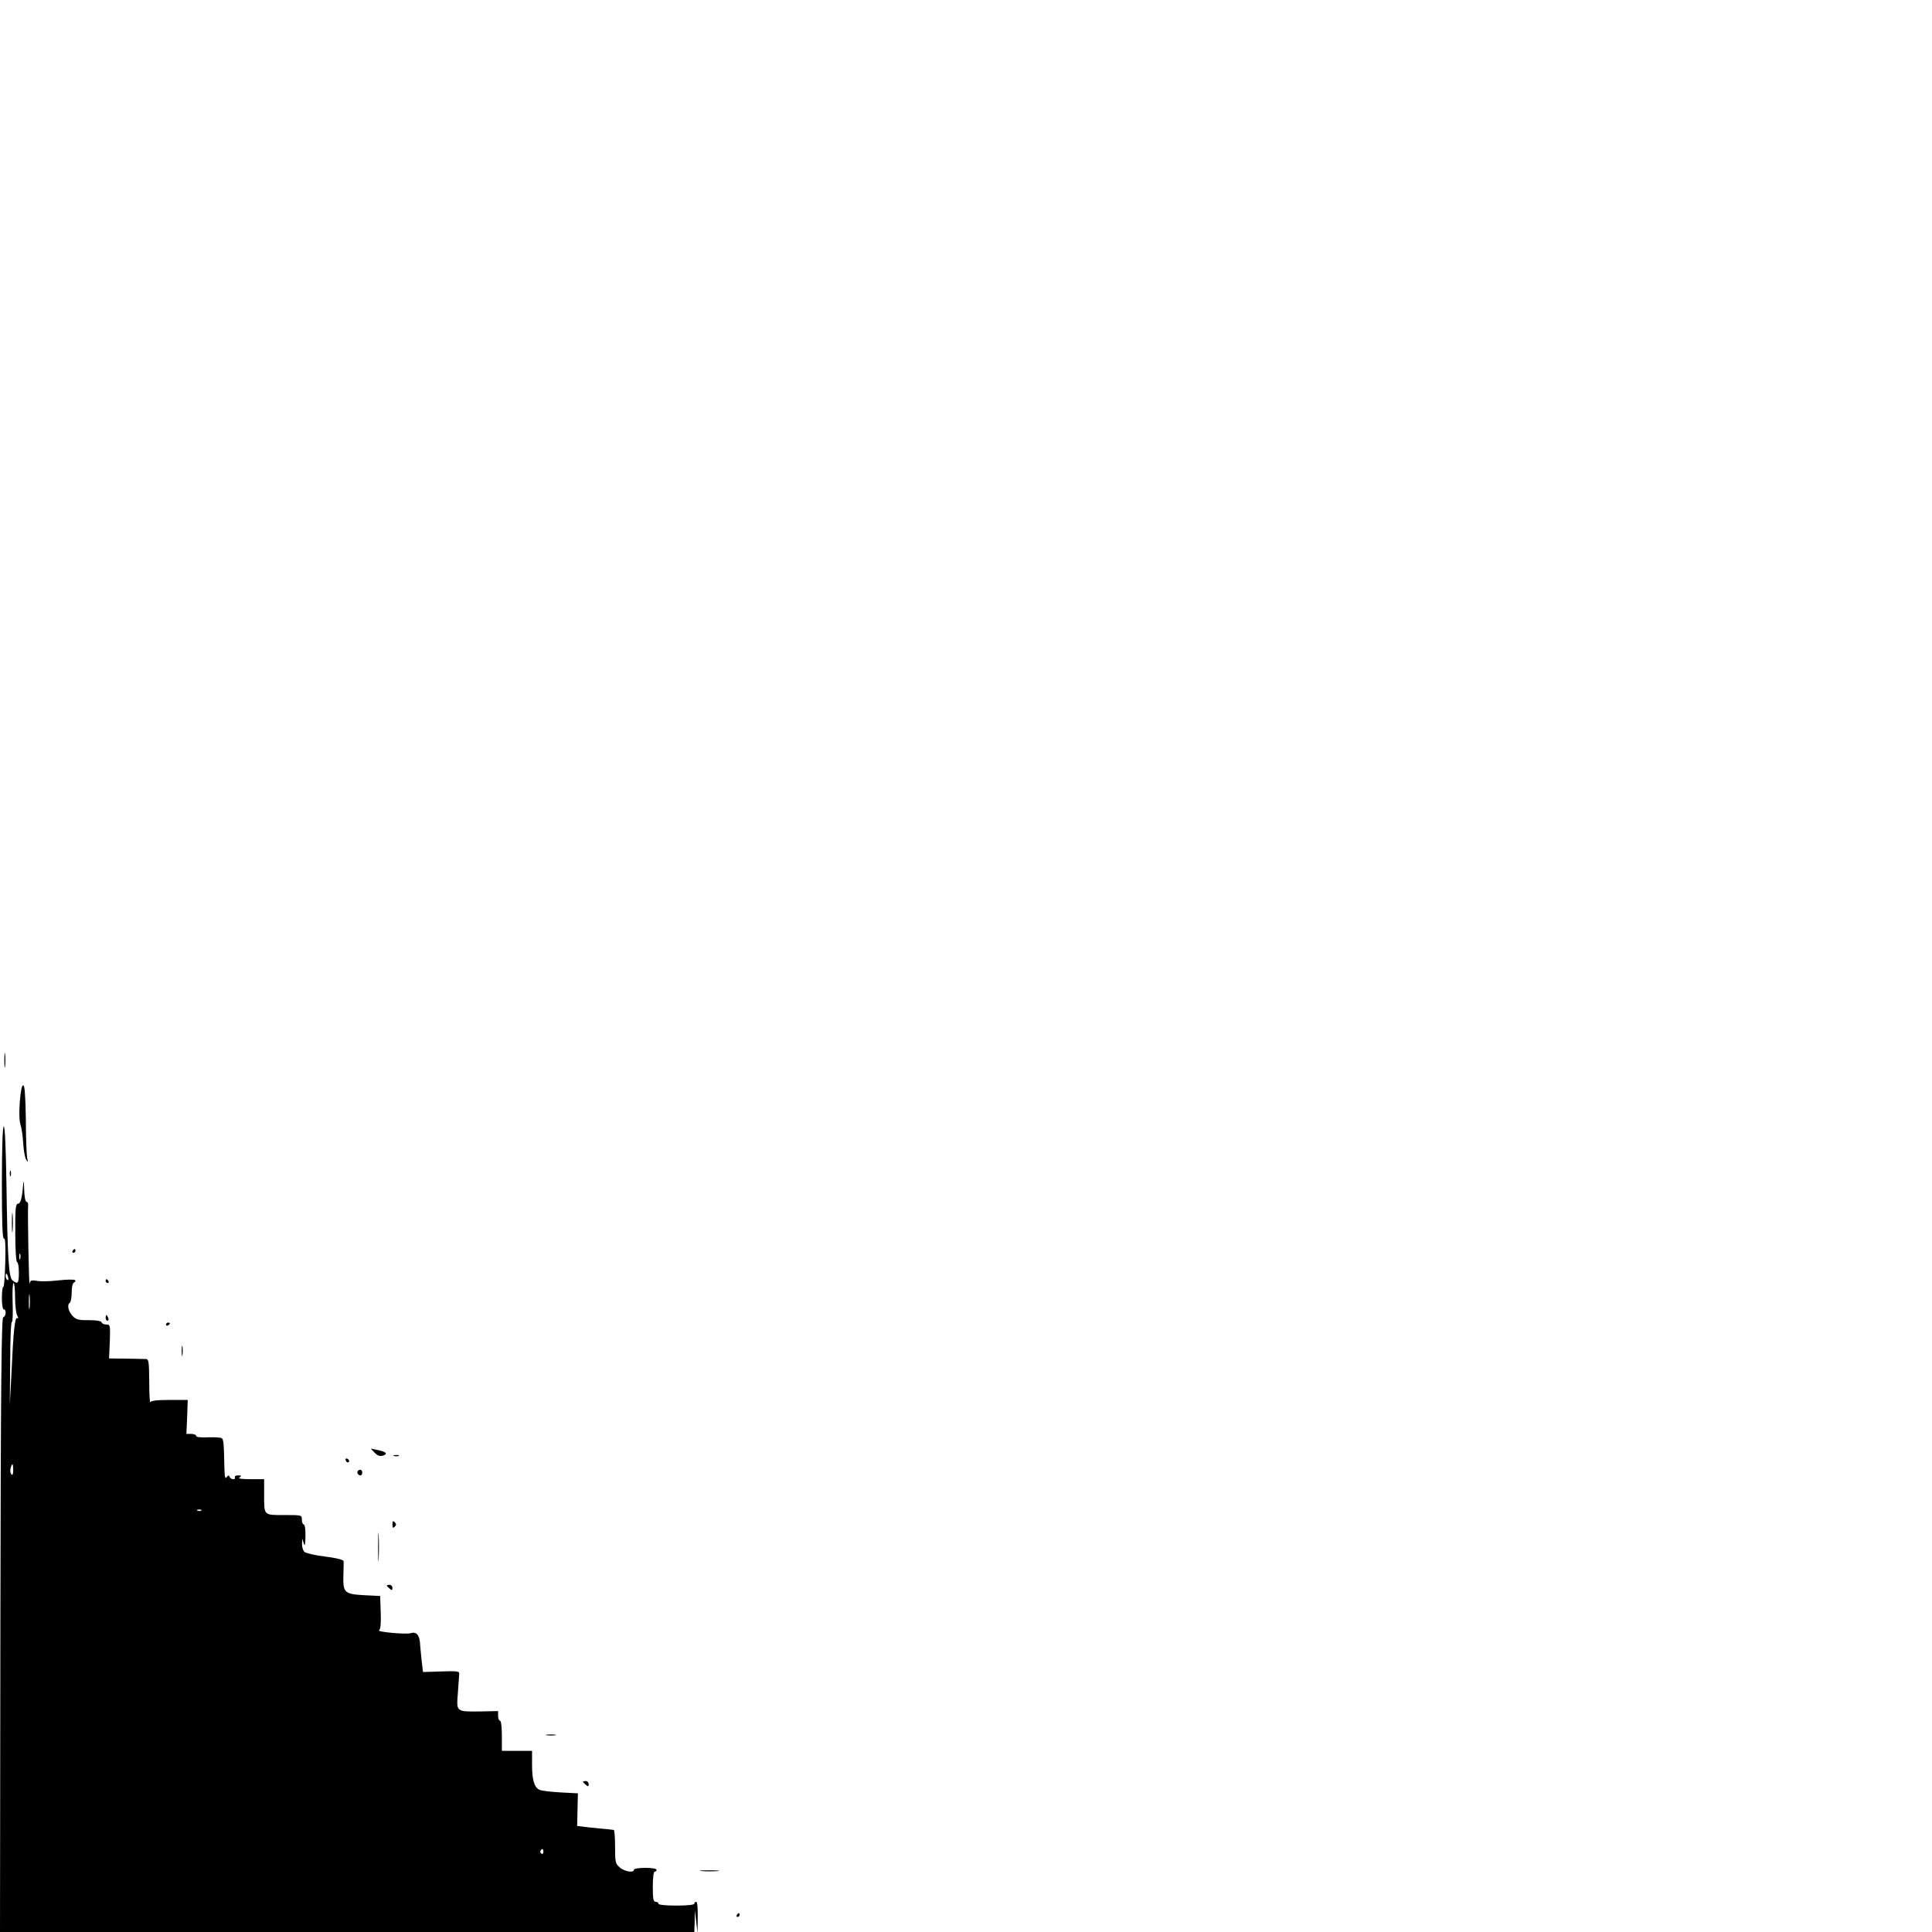 <?xml version="1.0" standalone="no"?>
<!DOCTYPE svg PUBLIC "-//W3C//DTD SVG 20010904//EN"
 "http://www.w3.org/TR/2001/REC-SVG-20010904/DTD/svg10.dtd">
<svg version="1.0" xmlns="http://www.w3.org/2000/svg"
 width="1024pt" height="1024pt" viewBox="0 0 1024 1024"
 preserveAspectRatio="xMidYMid meet">

<g transform="translate(0,1024) scale(0.1,-0.1)"
fill="#000000" stroke="none">
<path d="M23 4620 c0 -36 2 -50 4 -32 2 17 2 47 0 65 -2 17 -4 3 -4 -33z"/>
<path d="M105 4401 c-4 -57 -3 -102 4 -123 6 -18 12 -62 14 -98 2 -36 9 -74
15 -85 11 -18 12 -17 6 7 -3 15 -7 107 -7 204 -2 123 -6 179 -13 181 -8 3 -14
-26 -19 -86z"/>
<path d="M10 3969 c0 -209 3 -298 11 -294 7 5 9 -33 7 -124 -2 -72 -6 -131
-10 -131 -5 0 -8 -27 -8 -60 0 -33 4 -60 10 -60 15 0 12 -38 -3 -42 -9 -4 -13
-341 -15 -1631 l-2 -1627 1840 0 1840 0 2 58 1 57 7 -60 7 -60 1 83 c1 49 -2
82 -8 82 -5 0 -10 -4 -10 -10 0 -6 -38 -10 -95 -10 -57 0 -95 4 -95 10 0 6 -7
10 -15 10 -12 0 -15 16 -15 80 0 47 4 80 10 80 6 0 10 5 10 10 0 6 -27 10 -60
10 -33 0 -60 -4 -60 -10 0 -18 -49 -10 -75 12 -23 20 -25 28 -25 110 0 48 -3
89 -7 89 -5 1 -19 2 -33 4 -14 1 -56 5 -93 9 l-68 8 2 86 2 87 -94 5 c-52 3
-101 9 -110 14 -27 12 -39 53 -39 131 l0 75 -80 0 -80 0 0 80 c0 47 -4 80 -10
80 -5 0 -10 11 -10 25 l0 26 -92 -2 c-133 -1 -129 -4 -121 100 3 47 7 93 7
101 1 12 -15 14 -95 11 l-97 -3 -7 59 c-3 32 -8 75 -9 97 -4 42 -21 59 -49 50
-26 -8 -182 7 -168 15 8 5 11 36 9 95 l-3 87 -83 4 c-106 6 -114 13 -112 103
1 37 2 72 1 78 -1 7 -41 17 -98 24 -53 6 -102 18 -110 25 -7 8 -13 26 -12 42
l1 28 8 -25 c6 -19 8 -9 9 38 1 35 -3 62 -9 62 -5 0 -10 11 -10 25 0 25 0 25
-94 25 -110 0 -106 -4 -106 111 l0 79 -72 0 c-51 0 -68 3 -58 10 12 8 10 10
-8 10 -13 0 -20 -4 -17 -10 3 -5 0 -10 -9 -10 -8 0 -17 6 -19 13 -4 9 -8 8
-16 -3 -8 -11 -11 6 -12 65 -2 113 -4 133 -13 142 -4 4 -36 6 -72 5 -40 -2
-64 1 -64 7 0 6 -12 11 -26 11 l-26 0 4 90 3 90 -97 0 c-68 0 -98 -4 -101 -12
-3 -7 -6 42 -6 108 -1 109 -3 121 -18 121 -10 0 -58 1 -106 2 l-89 1 4 90 c3
87 2 90 -19 90 -12 0 -23 5 -25 12 -3 7 -28 11 -68 11 -52 -1 -67 3 -84 21
-24 24 -32 61 -16 71 5 3 10 28 10 55 0 30 5 50 13 53 6 2 9 8 5 12 -4 4 -43
4 -86 -1 -42 -5 -94 -7 -114 -3 -32 5 -38 3 -41 -15 -4 -20 -11 380 -8 417 1
9 -3 17 -8 17 -7 0 -12 28 -13 68 -1 40 -3 51 -5 27 -6 -77 -14 -105 -28 -105
-12 0 -15 -27 -14 -155 0 -88 4 -155 10 -155 5 0 9 -25 9 -55 0 -57 -5 -64
-33 -42 -21 15 -27 116 -33 520 -3 182 -8 297 -14 297 -6 0 -10 -113 -10 -301z
m97 -401 c-3 -7 -5 -2 -5 12 0 14 2 19 5 13 2 -7 2 -19 0 -25z m-64 -98 c3
-11 1 -18 -4 -14 -5 3 -9 12 -9 20 0 20 7 17 13 -6z m37 -106 c0 -41 5 -85 11
-96 7 -13 7 -18 1 -14 -13 8 -21 -65 -31 -289 l-9 -170 2 222 c0 121 4 219 9
216 4 -2 6 43 4 101 -2 58 0 106 5 106 4 0 8 -34 8 -76z m77 -56 c-2 -18 -4
-4 -4 32 0 36 2 50 4 33 2 -18 2 -48 0 -65z m-87 -860 c0 -21 -3 -29 -10 -22
-5 5 -7 19 -4 32 9 31 14 27 14 -10z m997 -214 c-3 -3 -12 -4 -19 -1 -8 3 -5
6 6 6 11 1 17 -2 13 -5z m1813 -1810 c0 -8 -5 -12 -10 -9 -6 4 -8 11 -5 16 9
14 15 11 15 -7z"/>
<path d="M52 4020 c0 -14 2 -19 5 -12 2 6 2 18 0 25 -3 6 -5 1 -5 -13z"/>
<path d="M63 3760 c0 -47 2 -66 4 -42 2 23 2 61 0 85 -2 23 -4 4 -4 -43z"/>
<path d="M385 3610 c-3 -5 -1 -10 4 -10 6 0 11 5 11 10 0 6 -2 10 -4 10 -3 0
-8 -4 -11 -10z"/>
<path d="M560 3450 c0 -5 5 -10 11 -10 5 0 7 5 4 10 -3 6 -8 10 -11 10 -2 0
-4 -4 -4 -10z"/>
<path d="M560 3255 c0 -8 4 -15 10 -15 5 0 7 7 4 15 -4 8 -8 15 -10 15 -2 0
-4 -7 -4 -15z"/>
<path d="M880 3219 c0 -5 5 -7 10 -4 6 3 10 8 10 11 0 2 -4 4 -10 4 -5 0 -10
-5 -10 -11z"/>
<path d="M963 3080 c0 -25 2 -35 4 -22 2 12 2 32 0 45 -2 12 -4 2 -4 -23z"/>
<path d="M1986 2540 c16 -16 28 -20 44 -15 28 9 16 21 -30 30 l-35 7 21 -22z"/>
<path d="M2088 2523 c6 -2 18 -2 25 0 6 3 1 5 -13 5 -14 0 -19 -2 -12 -5z"/>
<path d="M1832 2501 c2 -7 7 -12 11 -12 12 1 9 15 -3 20 -7 2 -11 -2 -8 -8z"/>
<path d="M1897 2444 c-8 -8 1 -24 14 -24 5 0 9 7 9 15 0 15 -12 20 -23 9z"/>
<path d="M2080 2160 c0 -19 3 -21 12 -12 9 9 9 15 0 24 -9 9 -12 7 -12 -12z"/>
<path d="M2004 2040 c0 -69 1 -97 3 -62 2 34 2 90 0 125 -2 34 -3 6 -3 -63z"/>
<path d="M2050 1836 c0 -2 7 -9 15 -16 12 -10 15 -10 15 4 0 9 -7 16 -15 16
-8 0 -15 -2 -15 -4z"/>
<path d="M2898 1043 c12 -2 32 -2 45 0 12 2 2 4 -23 4 -25 0 -35 -2 -22 -4z"/>
<path d="M3090 796 c0 -2 7 -9 15 -16 12 -10 15 -10 15 4 0 9 -7 16 -15 16 -8
0 -15 -2 -15 -4z"/>
<path d="M3718 323 c23 -2 61 -2 85 0 23 2 4 4 -43 4 -47 0 -66 -2 -42 -4z"/>
<path d="M3905 90 c-3 -5 -1 -10 4 -10 6 0 11 5 11 10 0 6 -2 10 -4 10 -3 0
-8 -4 -11 -10z"/>
</g>
</svg>
